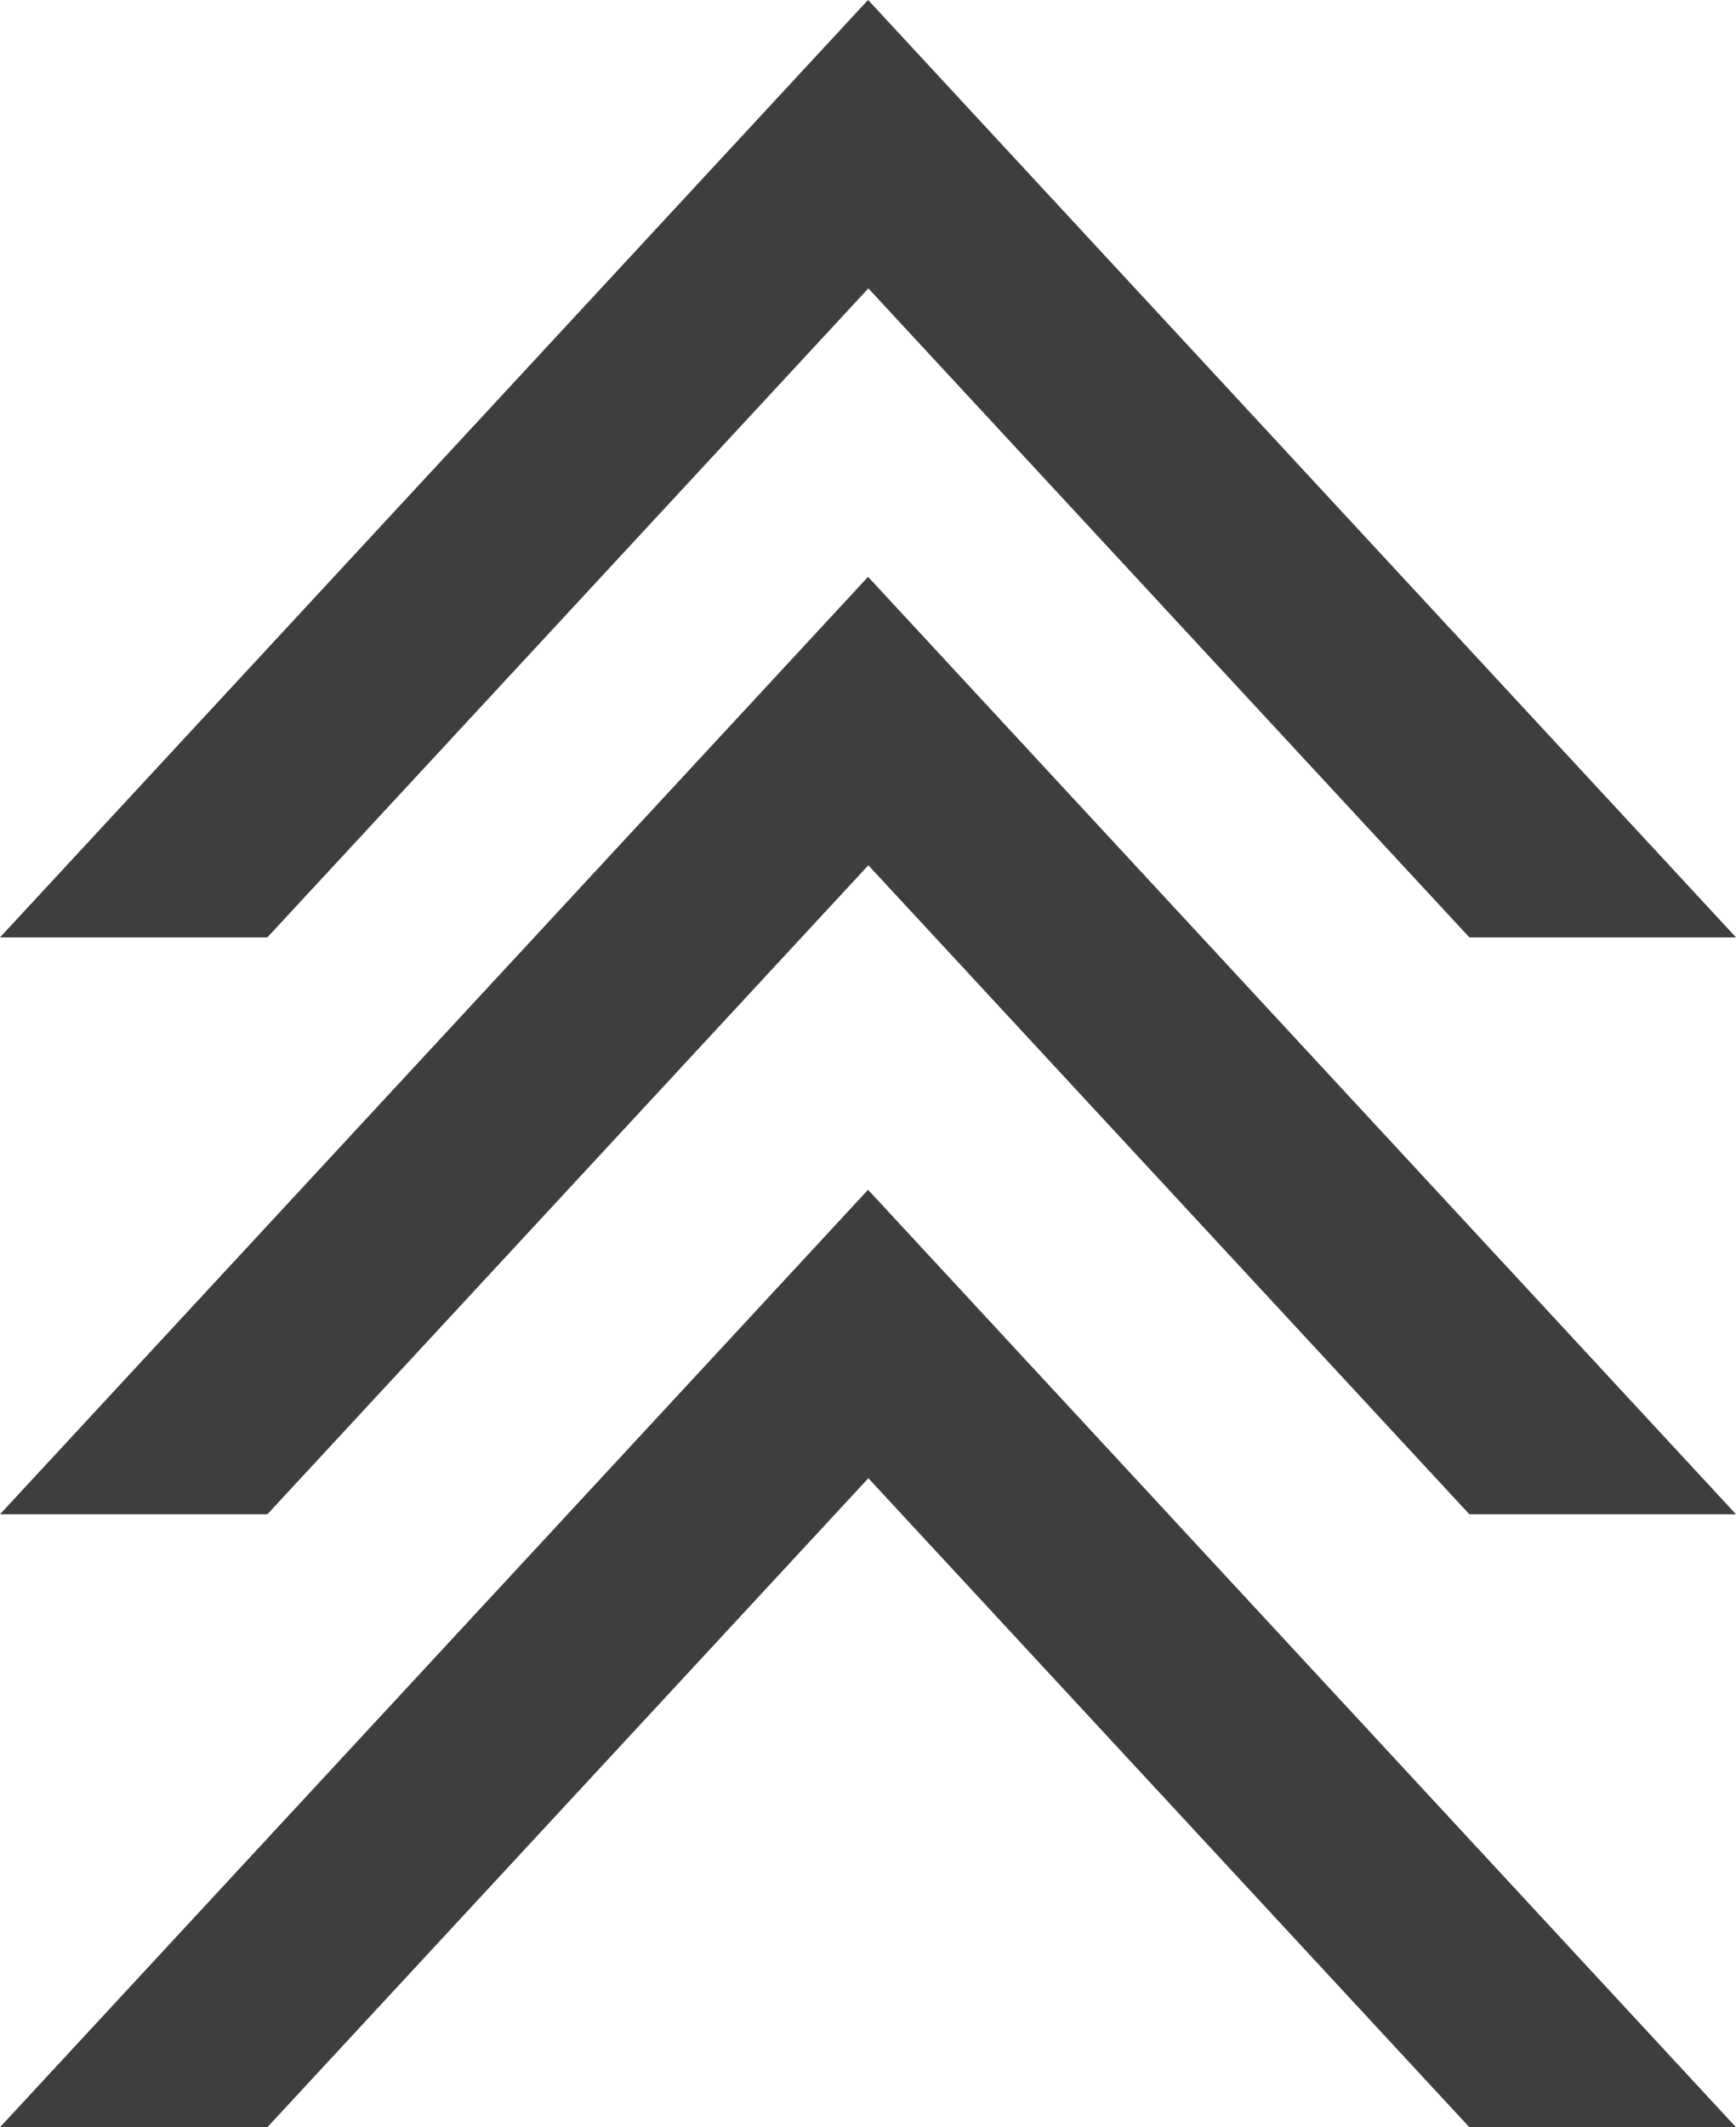 <svg xmlns="http://www.w3.org/2000/svg" width="24.09" height="29.5" viewBox="0 0 24.09 29.5">
  <g id="Group_2667" data-name="Group 2667" transform="translate(-747.932 -354.886)">
    <path id="Subtraction_133" data-name="Subtraction 133" d="M3.706,13H0L12.046,0,24.09,13l-3.7,0-8.34-9-8.34,9Z" transform="translate(747.932 362.885)" fill="#3e3e3e"/>
    <path id="Subtraction_134" data-name="Subtraction 134" d="M3.706,13H0L12.046,0,24.09,13l-3.7,0-8.34-9-8.34,9Z" transform="translate(747.932 371.385)" fill="#3e3e3e"/>
    <path id="Subtraction_135" data-name="Subtraction 135" d="M3.706,13H0L12.046,0,24.09,13l-3.7,0-8.34-9-8.34,9Z" transform="translate(747.932 354.885)" fill="#3e3e3e"/>
  </g>
</svg>
